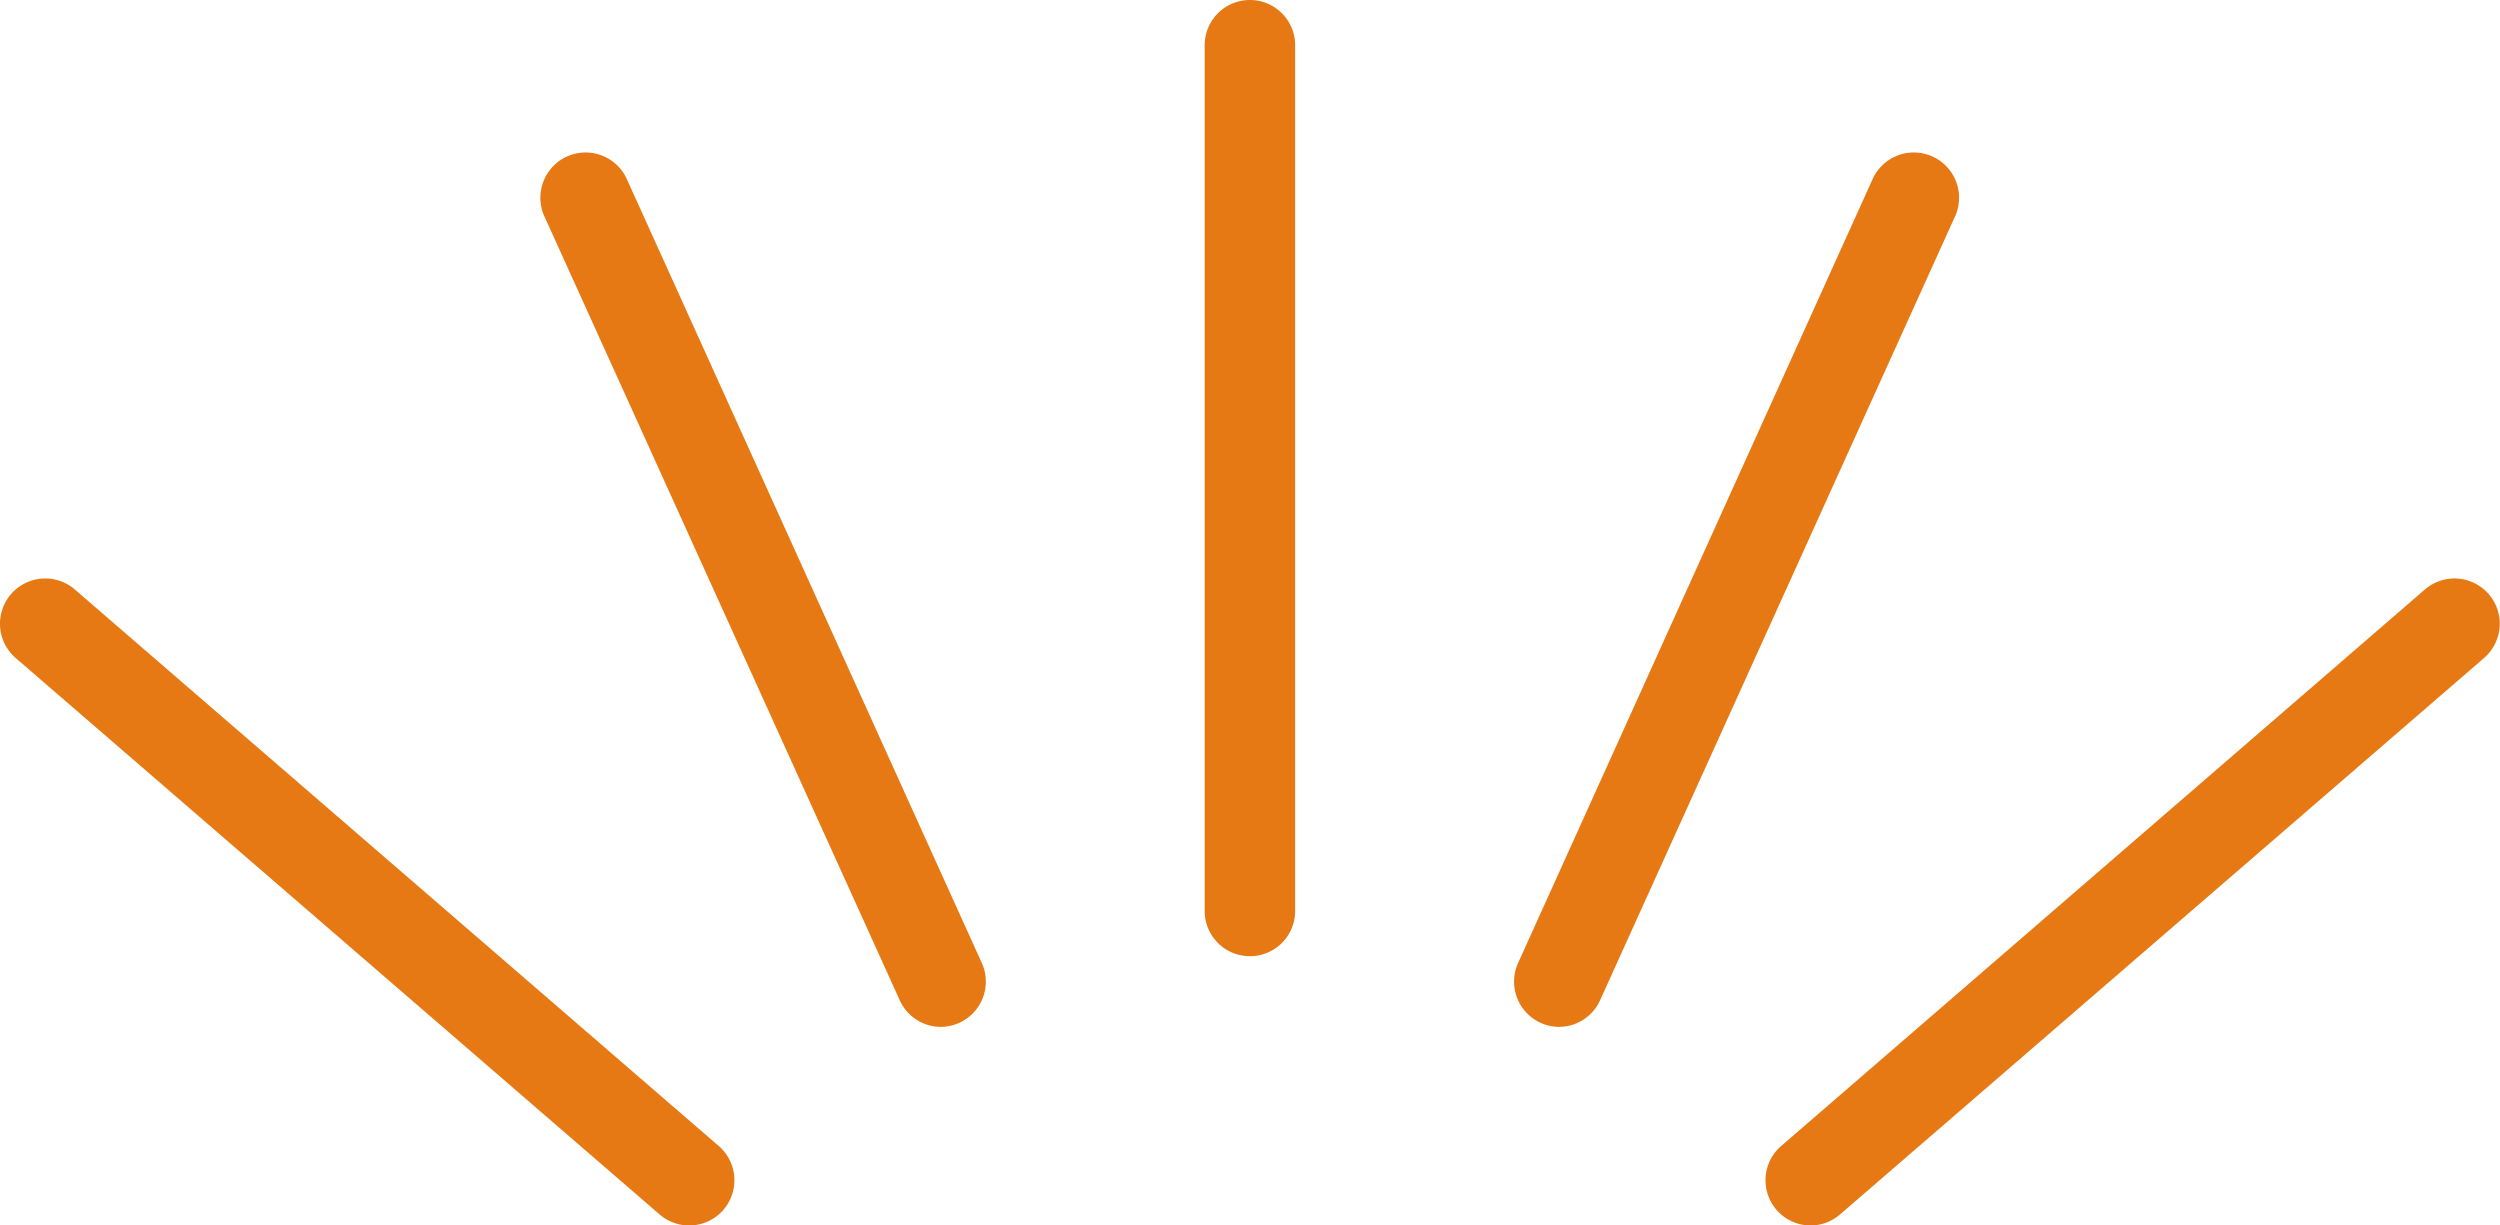 <svg xmlns="http://www.w3.org/2000/svg" xmlns:xlink="http://www.w3.org/1999/xlink" width="27.63" height="13.544" viewBox="0 0 27.63 13.544">
  <defs>
    <clipPath id="clip-path">
      <rect id="Rectangle_383" data-name="Rectangle 383" width="27.63" height="13.544" fill="#e67913"/>
    </clipPath>
  </defs>
  <g id="グループ_152" data-name="グループ 152" clip-path="url(#clip-path)">
    <path id="Path_5375" data-name="Path 5375" d="M20.012,13.544a.5.5,0,0,1-.327-.878L26.8,6.515a.5.5,0,0,1,.654.757l-7.118,6.15a.5.5,0,0,1-.327.122" transform="translate(0 0)" fill="#e67913"/>
    <path id="Path_5376" data-name="Path 5376" d="M17.233,11.349a.5.5,0,0,1-.455-.706L20.7,1.971a.5.5,0,0,1,.911.412l-3.927,8.672a.5.5,0,0,1-.456.294" transform="translate(0 0)" fill="#e67913"/>
    <path id="Path_5377" data-name="Path 5377" d="M13.814,10.568a.5.5,0,0,1-.5-.5V.5a.5.5,0,0,1,1,0v9.568a.5.5,0,0,1-.5.5" transform="translate(0 0)" fill="#e67913"/>
    <path id="Path_5378" data-name="Path 5378" d="M10.4,11.349a.5.5,0,0,1-.456-.294L6.013,2.383a.5.5,0,0,1,.911-.412l3.927,8.672a.5.5,0,0,1-.455.706" transform="translate(0 0)" fill="#e67913"/>
    <path id="Path_5379" data-name="Path 5379" d="M7.617,13.544a.5.5,0,0,1-.327-.122L.173,7.272a.5.5,0,1,1,.654-.757l7.117,6.151a.5.5,0,0,1-.327.878" transform="translate(0 0)" fill="#e67913"/>
  </g>
</svg>
